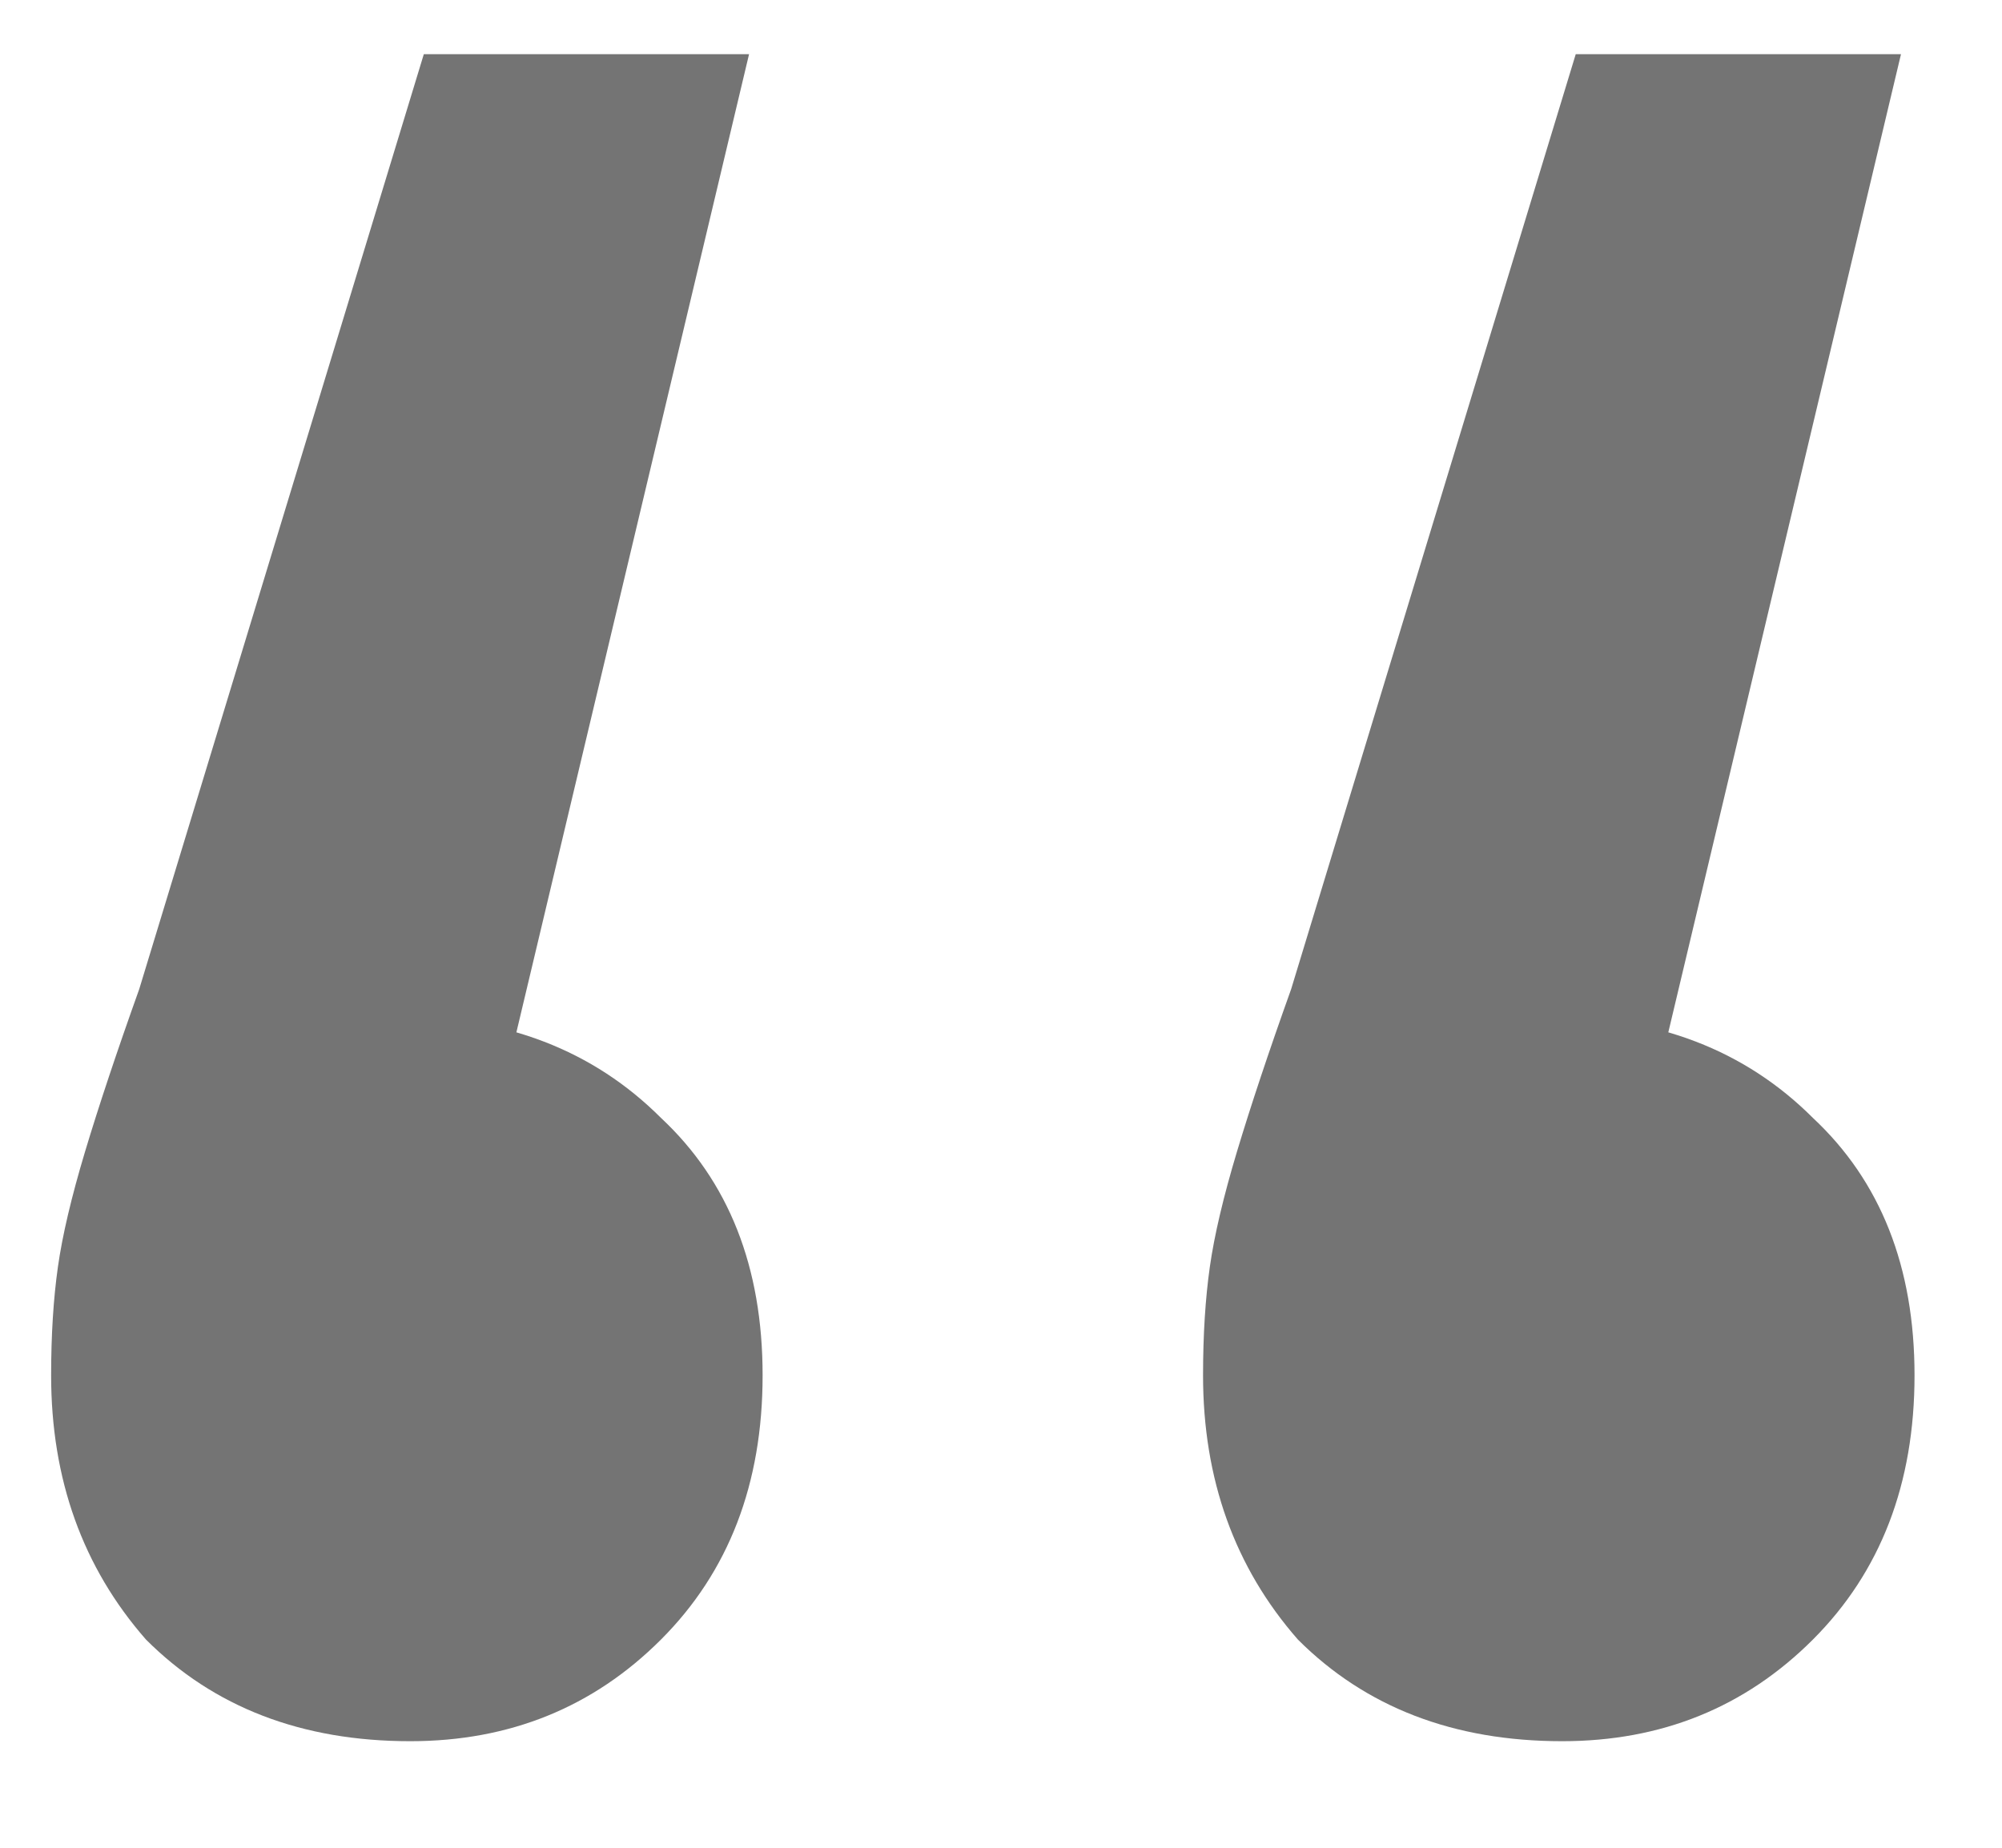<svg width="13" height="12" viewBox="0 0 13 12" fill="none" xmlns="http://www.w3.org/2000/svg">
<path d="M4.864 0.352L2.928 8.492L2.576 6.6C3.28 6.6 3.852 6.82 4.292 7.26C4.732 7.671 4.952 8.228 4.952 8.932C4.952 9.636 4.732 10.208 4.292 10.648C3.852 11.088 3.309 11.308 2.664 11.308C1.96 11.308 1.388 11.088 0.948 10.648C0.537 10.179 0.332 9.607 0.332 8.932C0.332 8.668 0.347 8.433 0.376 8.228C0.405 8.023 0.464 7.773 0.552 7.48C0.64 7.187 0.757 6.835 0.904 6.424L2.752 0.352H4.864ZM12.344 0.352L10.408 8.492L10.056 6.6C10.76 6.6 11.332 6.82 11.772 7.26C12.212 7.671 12.432 8.228 12.432 8.932C12.432 9.636 12.212 10.208 11.772 10.648C11.332 11.088 10.789 11.308 10.144 11.308C9.44 11.308 8.868 11.088 8.428 10.648C8.017 10.179 7.812 9.607 7.812 8.932C7.812 8.668 7.827 8.433 7.856 8.228C7.885 8.023 7.944 7.773 8.032 7.48C8.12 7.187 8.237 6.835 8.384 6.424L10.232 0.352H12.344Z" fill="#747474"/>
</svg>
